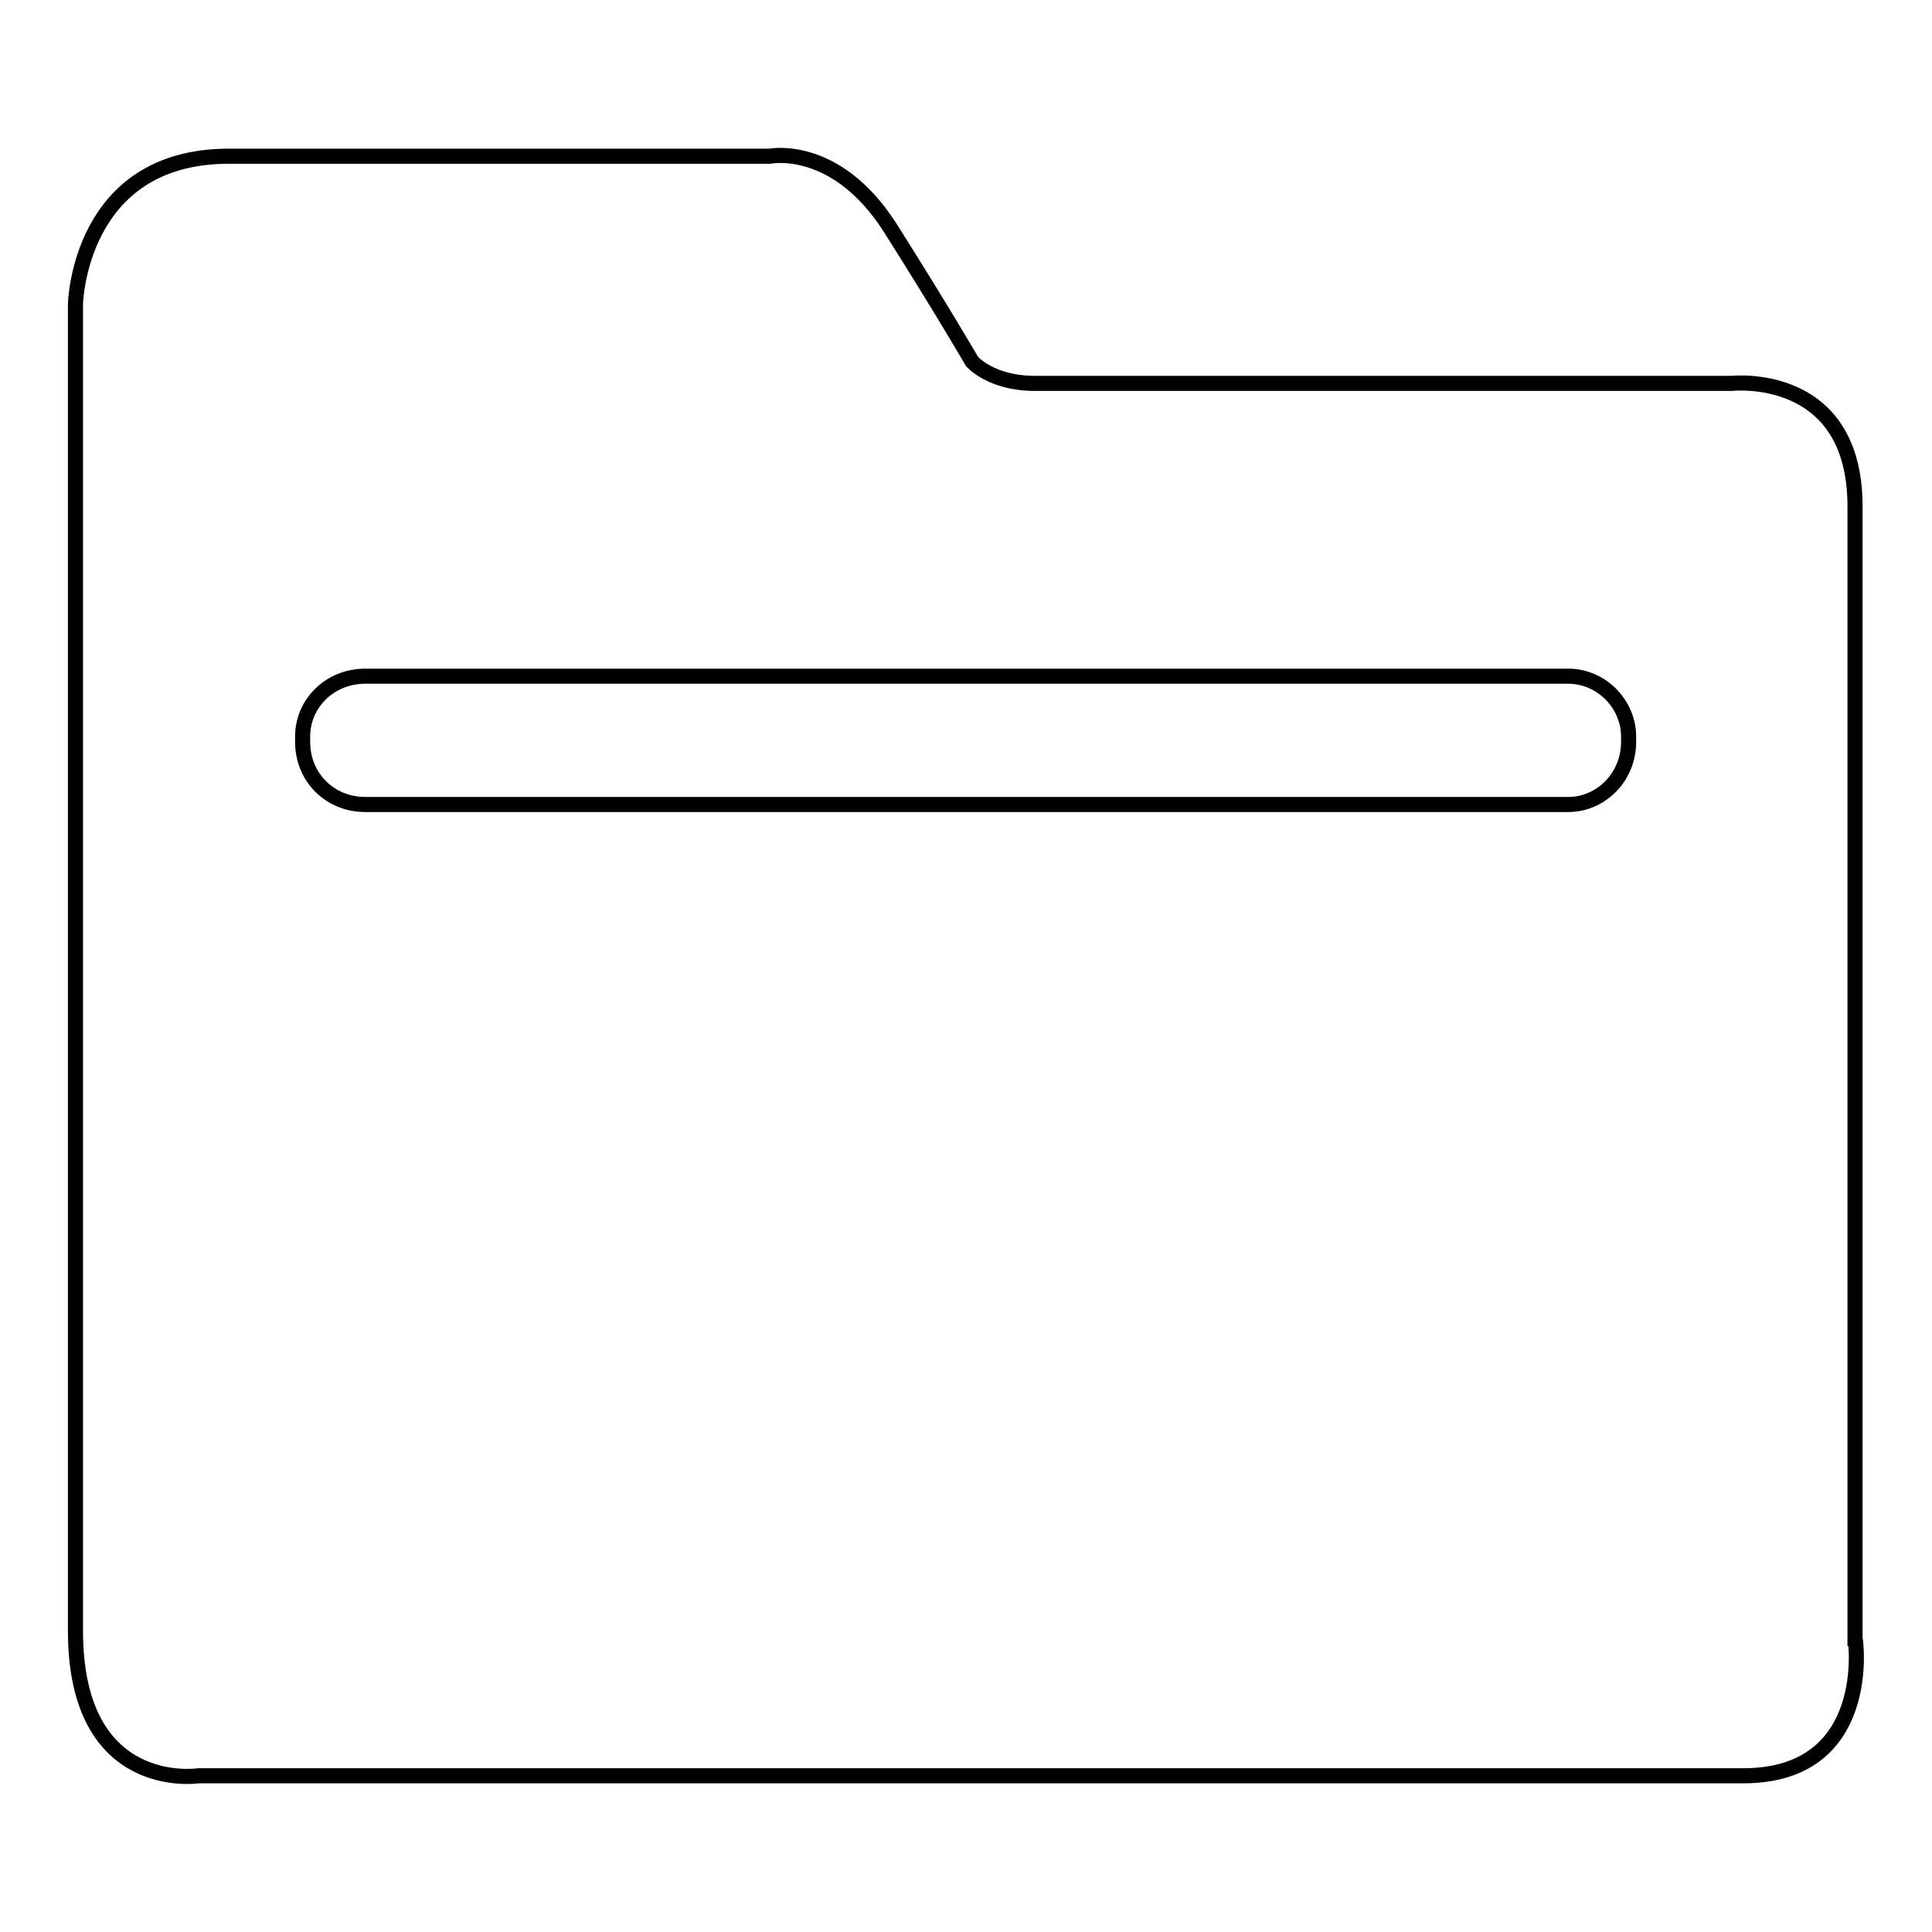 <?xml version="1.0" encoding="utf-8"?>
<!-- Svg Vector Icons : http://www.onlinewebfonts.com/icon -->
<!DOCTYPE svg PUBLIC "-//W3C//DTD SVG 1.1//EN" "http://www.w3.org/Graphics/SVG/1.1/DTD/svg11.dtd">
<svg version="1.1" xmlns="http://www.w3.org/2000/svg" xmlns:xlink="http://www.w3.org/1999/xlink" x="0px" y="0px" viewBox="0 0 256 256" enable-background="new 0 0 256 256" xml:space="preserve">
<g> <path stroke-width="2" fill-opacity="0" stroke="#000000"  d="M231,235.3H26.3c0,0-16.3,2.5-16.3-19.2V40.3c0,0,0.4-19.6,20.3-19.6H102c0,0,8.7-1.8,15.9,9.4 c6.9,10.9,10.9,17.8,10.9,17.8s2.5,2.9,8.3,2.9c-5.1,0,92.4,0,92.4,0s16.3-1.8,16.3,16.3v150C245.9,217.1,248.4,235.3,231,235.3 L231,235.3z M215.8,97.6c0-4.3-3.6-8-8-8H48.4c-4.7,0-8.3,3.6-8.3,8v0.7c0,4.7,3.6,8.3,8.3,8.3h159.4c4.3,0,8-3.6,8-8.3V97.6z"/></g>
</svg>